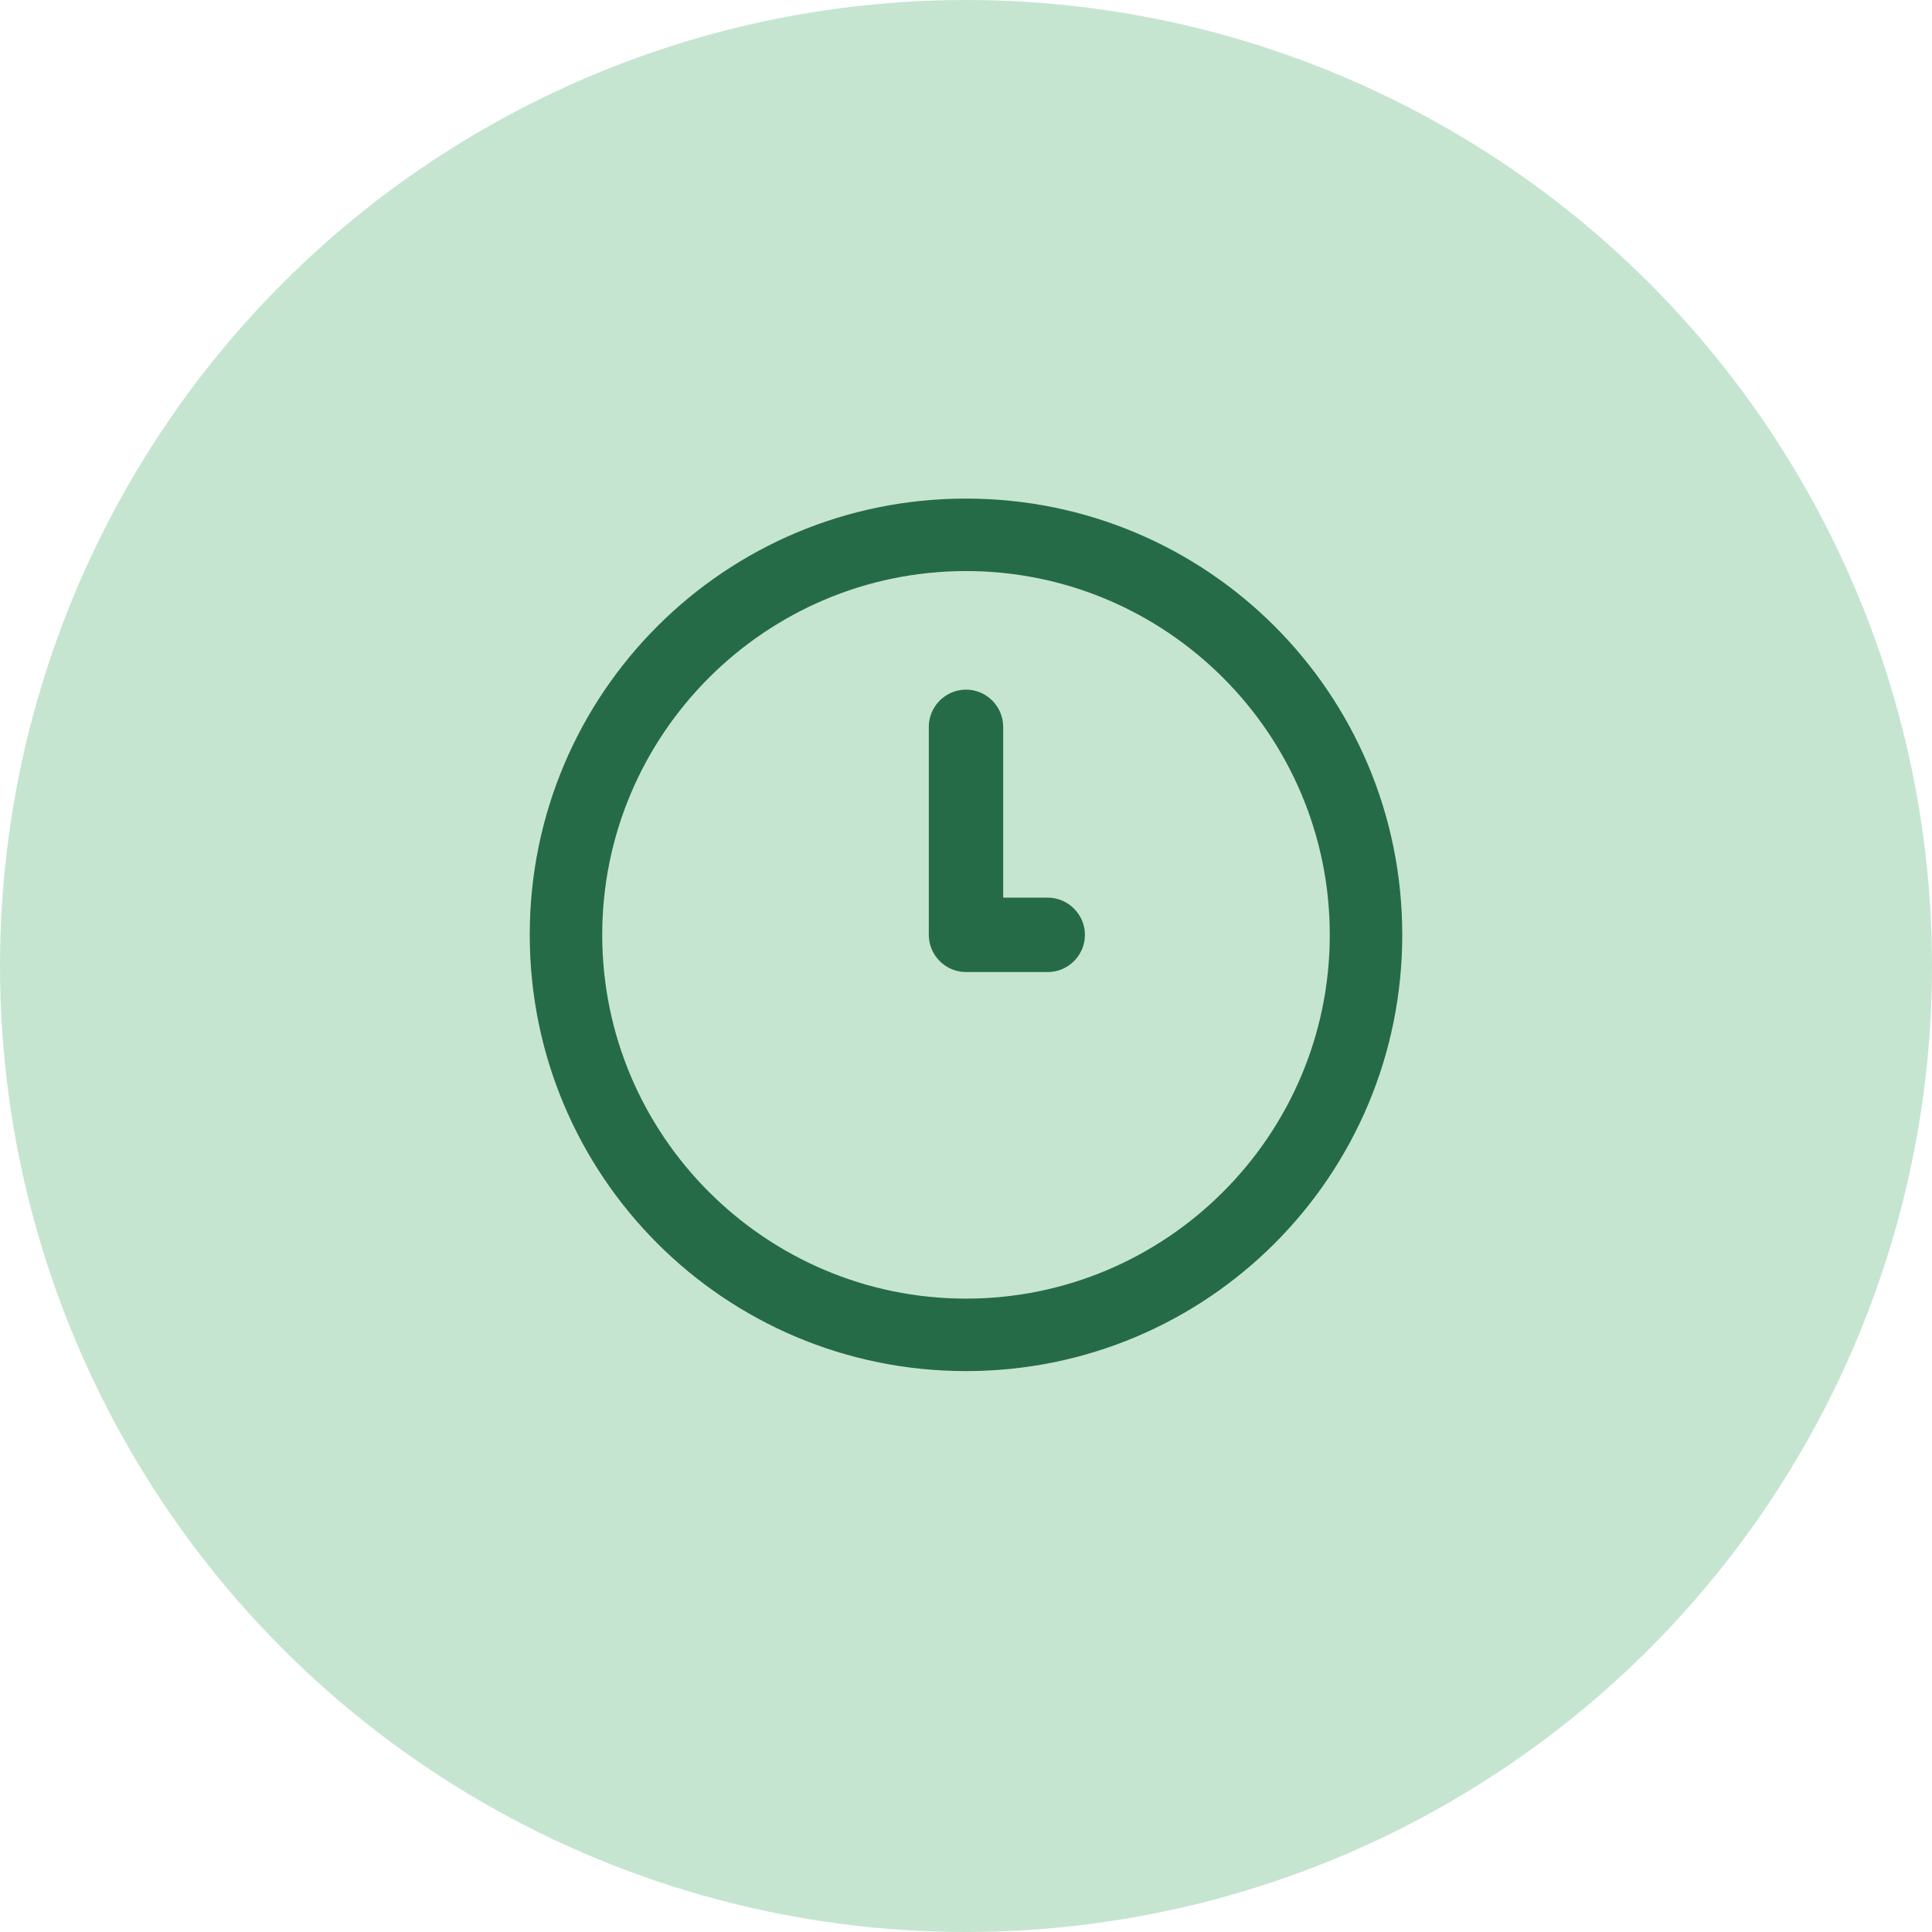 <svg width="62" height="62" viewBox="0 0 62 62" fill="none" xmlns="http://www.w3.org/2000/svg">
<circle cx="31" cy="31" r="31" fill="#C6E5D1"/>
<g clip-path="url(#clip0_2846_6)">
<path d="M31 16C23.257 16 17 22.257 17 30C17 37.743 23.257 44 31 44C38.743 44 45 37.743 45 30C45 22.257 38.743 16 31 16ZM31 41.674C24.566 41.674 19.326 36.434 19.326 30C19.326 23.566 24.566 18.326 31 18.326C37.434 18.326 42.674 23.566 42.674 30C42.674 36.434 37.434 41.674 31 41.674Z" fill="#266B48"/>
<path d="M33.623 28.806H32.194V23.326C32.194 22.669 31.657 22.131 31 22.131C30.343 22.131 29.806 22.669 29.806 23.326V30C29.806 30.657 30.343 31.194 31 31.194H33.623C34.28 31.194 34.817 30.657 34.817 30C34.817 29.343 34.274 28.806 33.623 28.806Z" fill="#266B48"/>
</g>
<defs>
<clipPath id="clip0_2846_6">
<rect width="28" height="28" fill="white" transform="translate(17 16)"/>
</clipPath>
</defs>
</svg>
